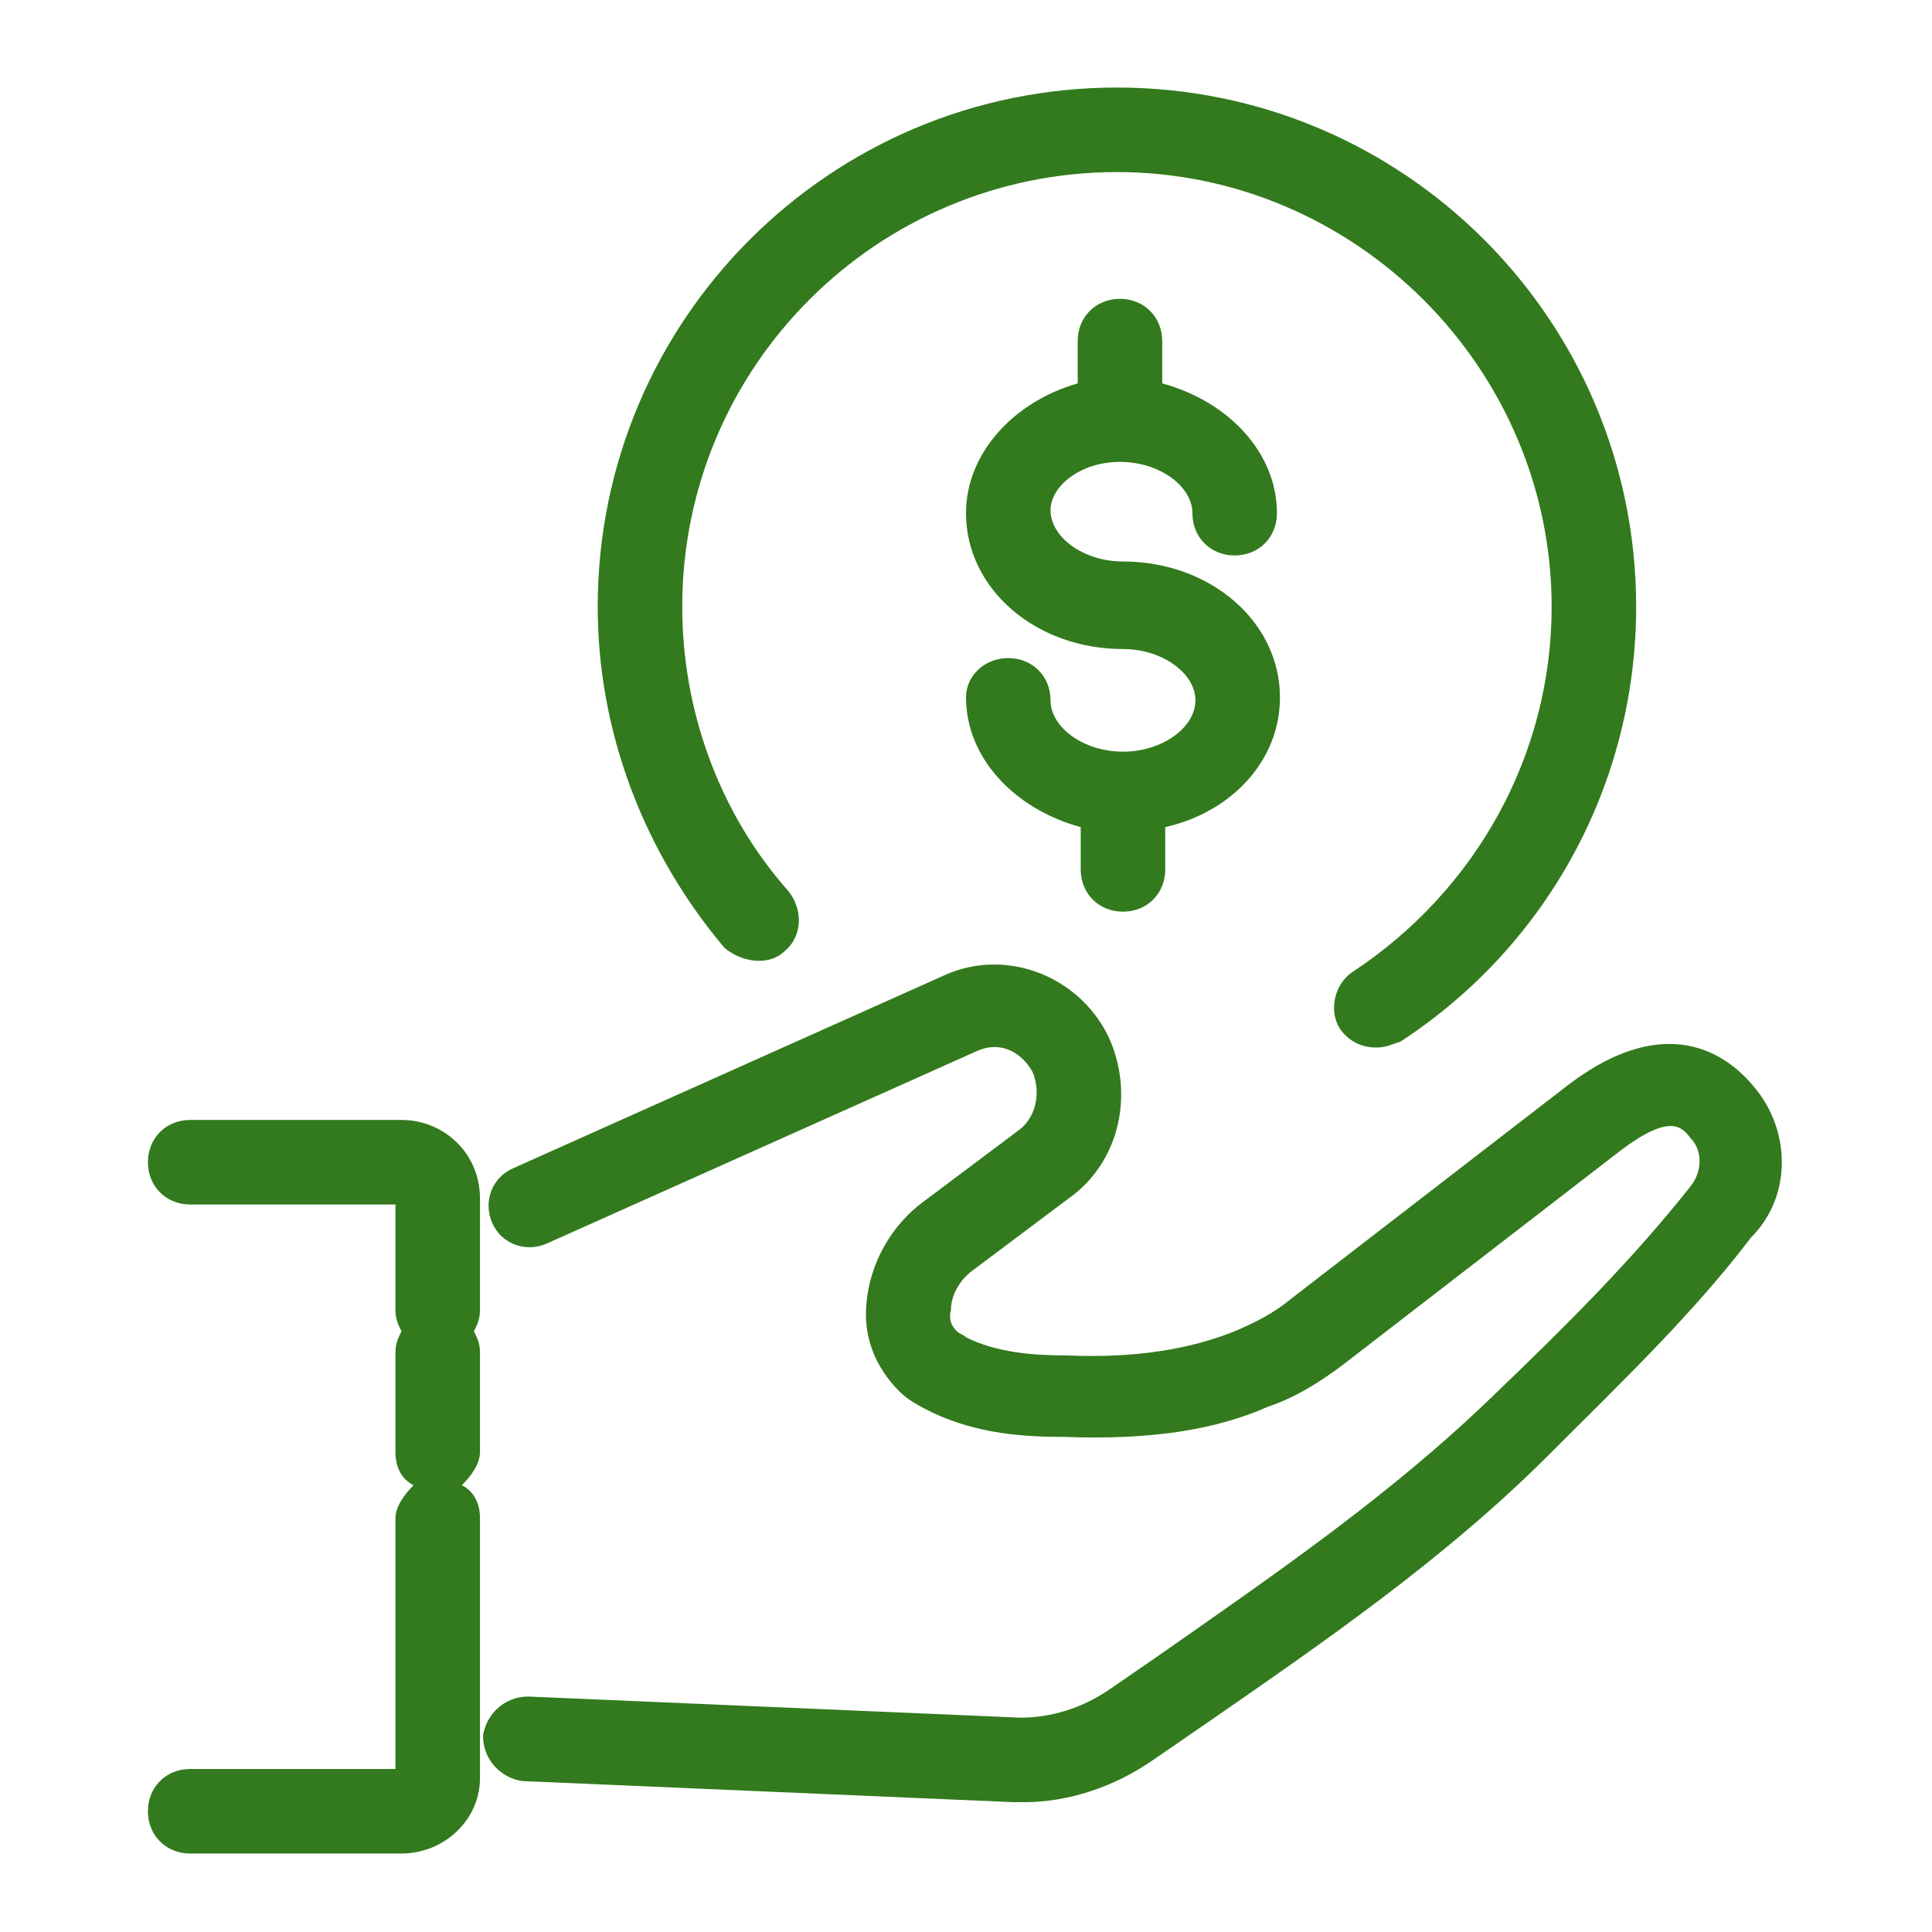 <?xml version="1.0" encoding="UTF-8"?> <!-- Generator: Adobe Illustrator 25.1.0, SVG Export Plug-In . SVG Version: 6.00 Build 0) --> <svg xmlns="http://www.w3.org/2000/svg" xmlns:xlink="http://www.w3.org/1999/xlink" version="1.1" id="Layer_1" x="0px" y="0px" viewBox="0 0 64 64" style="enable-background:new 0 0 64 64;" xml:space="preserve"> <style type="text/css"> .st0{fill:#327A1D;} </style> <g> <path class="st0" d="M37.1,15.3c1.3,0,2.4,0.8,2.4,1.7c0,0.8,0.6,1.4,1.4,1.4s1.4-0.6,1.4-1.4c0-2-1.6-3.7-3.8-4.3v-1.4 c0-0.8-0.6-1.4-1.4-1.4s-1.4,0.6-1.4,1.4v1.4C33.6,13.3,32,15,32,17c0,2.5,2.3,4.5,5.2,4.5c1.3,0,2.4,0.8,2.4,1.7s-1.1,1.7-2.4,1.7 s-2.4-0.8-2.4-1.7c0-0.8-0.6-1.4-1.4-1.4S32,22.4,32,23.1c0,2,1.6,3.7,3.8,4.3v1.4c0,0.8,0.6,1.4,1.4,1.4s1.4-0.6,1.4-1.4v-1.4 c2.2-0.5,3.8-2.2,3.8-4.3c0-2.5-2.3-4.5-5.2-4.5c-1.3,0-2.4-0.8-2.4-1.7C34.8,16.1,35.8,15.3,37.1,15.3z"></path> <path class="st0" d="M13.3,37.1h-7c-0.8,0-1.4,0.6-1.4,1.4s0.6,1.4,1.4,1.4h6.8v3.5c0,0.3,0.1,0.5,0.2,0.7 c-0.1,0.2-0.2,0.4-0.2,0.7v3.3c0,0.5,0.2,0.9,0.6,1.1c-0.3,0.3-0.6,0.7-0.6,1.1v8.3H6.3c-0.8,0-1.4,0.6-1.4,1.4s0.6,1.4,1.4,1.4h7 c1.4,0,2.6-1.1,2.6-2.5v-8.6c0-0.5-0.2-0.9-0.6-1.1c0.3-0.3,0.6-0.7,0.6-1.1v-3.3c0-0.3-0.1-0.5-0.2-0.7c0.1-0.2,0.2-0.4,0.2-0.7 v-3.7C15.9,38.2,14.7,37.1,13.3,37.1z"></path> <path class="st0" d="M58.1,36c-0.9-1.1-2.9-2.5-6.1-0.1L42.8,43c-0.6,0.5-1.2,0.8-1.9,1.1c-1.5,0.6-3.3,0.9-5.6,0.8 c-1.1,0-2.3-0.1-3.3-0.6c-0.1-0.1-0.2-0.1-0.3-0.2c-0.1-0.1-0.3-0.3-0.2-0.7c0-0.5,0.3-1,0.7-1.3c0,0,0,0,3.2-2.4 c1.7-1.2,2.2-3.5,1.3-5.4c-1-2-3.4-2.9-5.4-2L17,38.7c-0.7,0.3-1,1.1-0.7,1.8s1.1,1,1.8,0.7l14.3-6.4c0.7-0.3,1.4,0,1.8,0.7 c0.3,0.7,0.1,1.5-0.4,1.9l-3.2,2.4c-1.1,0.8-1.8,2.1-1.9,3.4c-0.1,1.1,0.3,2.1,1.1,2.9c0.3,0.3,0.7,0.5,1.1,0.7 c1.5,0.7,3,0.8,4.4,0.8c2.7,0.1,4.9-0.2,6.7-1c0.9-0.3,1.7-0.8,2.5-1.4l9.2-7.1c1.6-1.2,2-0.8,2.3-0.4c0.4,0.4,0.4,1.1,0,1.6 c-1.9,2.4-4,4.5-6.5,6.9c-3.4,3.3-7.2,5.9-11.2,8.7L36.7,56c-0.9,0.6-1.9,0.9-2.9,0.9l-16.3-0.7c-0.8,0-1.4,0.6-1.5,1.3 c0,0.8,0.6,1.4,1.3,1.5l16.3,0.7c0.1,0,0.2,0,0.3,0c1.5,0,3-0.5,4.3-1.4l1.6-1.1c3.9-2.7,8-5.5,11.5-9c2.5-2.5,4.8-4.7,6.7-7.2 C59.4,39.6,59.3,37.4,58.1,36z"></path> <path class="st0" d="M26,31.5c0.6-0.5,0.6-1.4,0.1-2c-2.3-2.6-3.5-6-3.5-9.4c0-8,6.5-14.4,14.4-14.4s14.4,6.5,14.4,14.4 c0,4.9-2.5,9.4-6.6,12.1c-0.6,0.4-0.8,1.3-0.4,1.9c0.3,0.4,0.7,0.6,1.2,0.6c0.3,0,0.5-0.1,0.8-0.2c4.9-3.2,7.8-8.6,7.8-14.4 c0-9.5-7.7-17.2-17.2-17.2s-17.2,7.7-17.2,17.2c0,4.1,1.5,8.1,4.2,11.3C24.6,31.9,25.5,32,26,31.5z"></path> </g> </svg> 